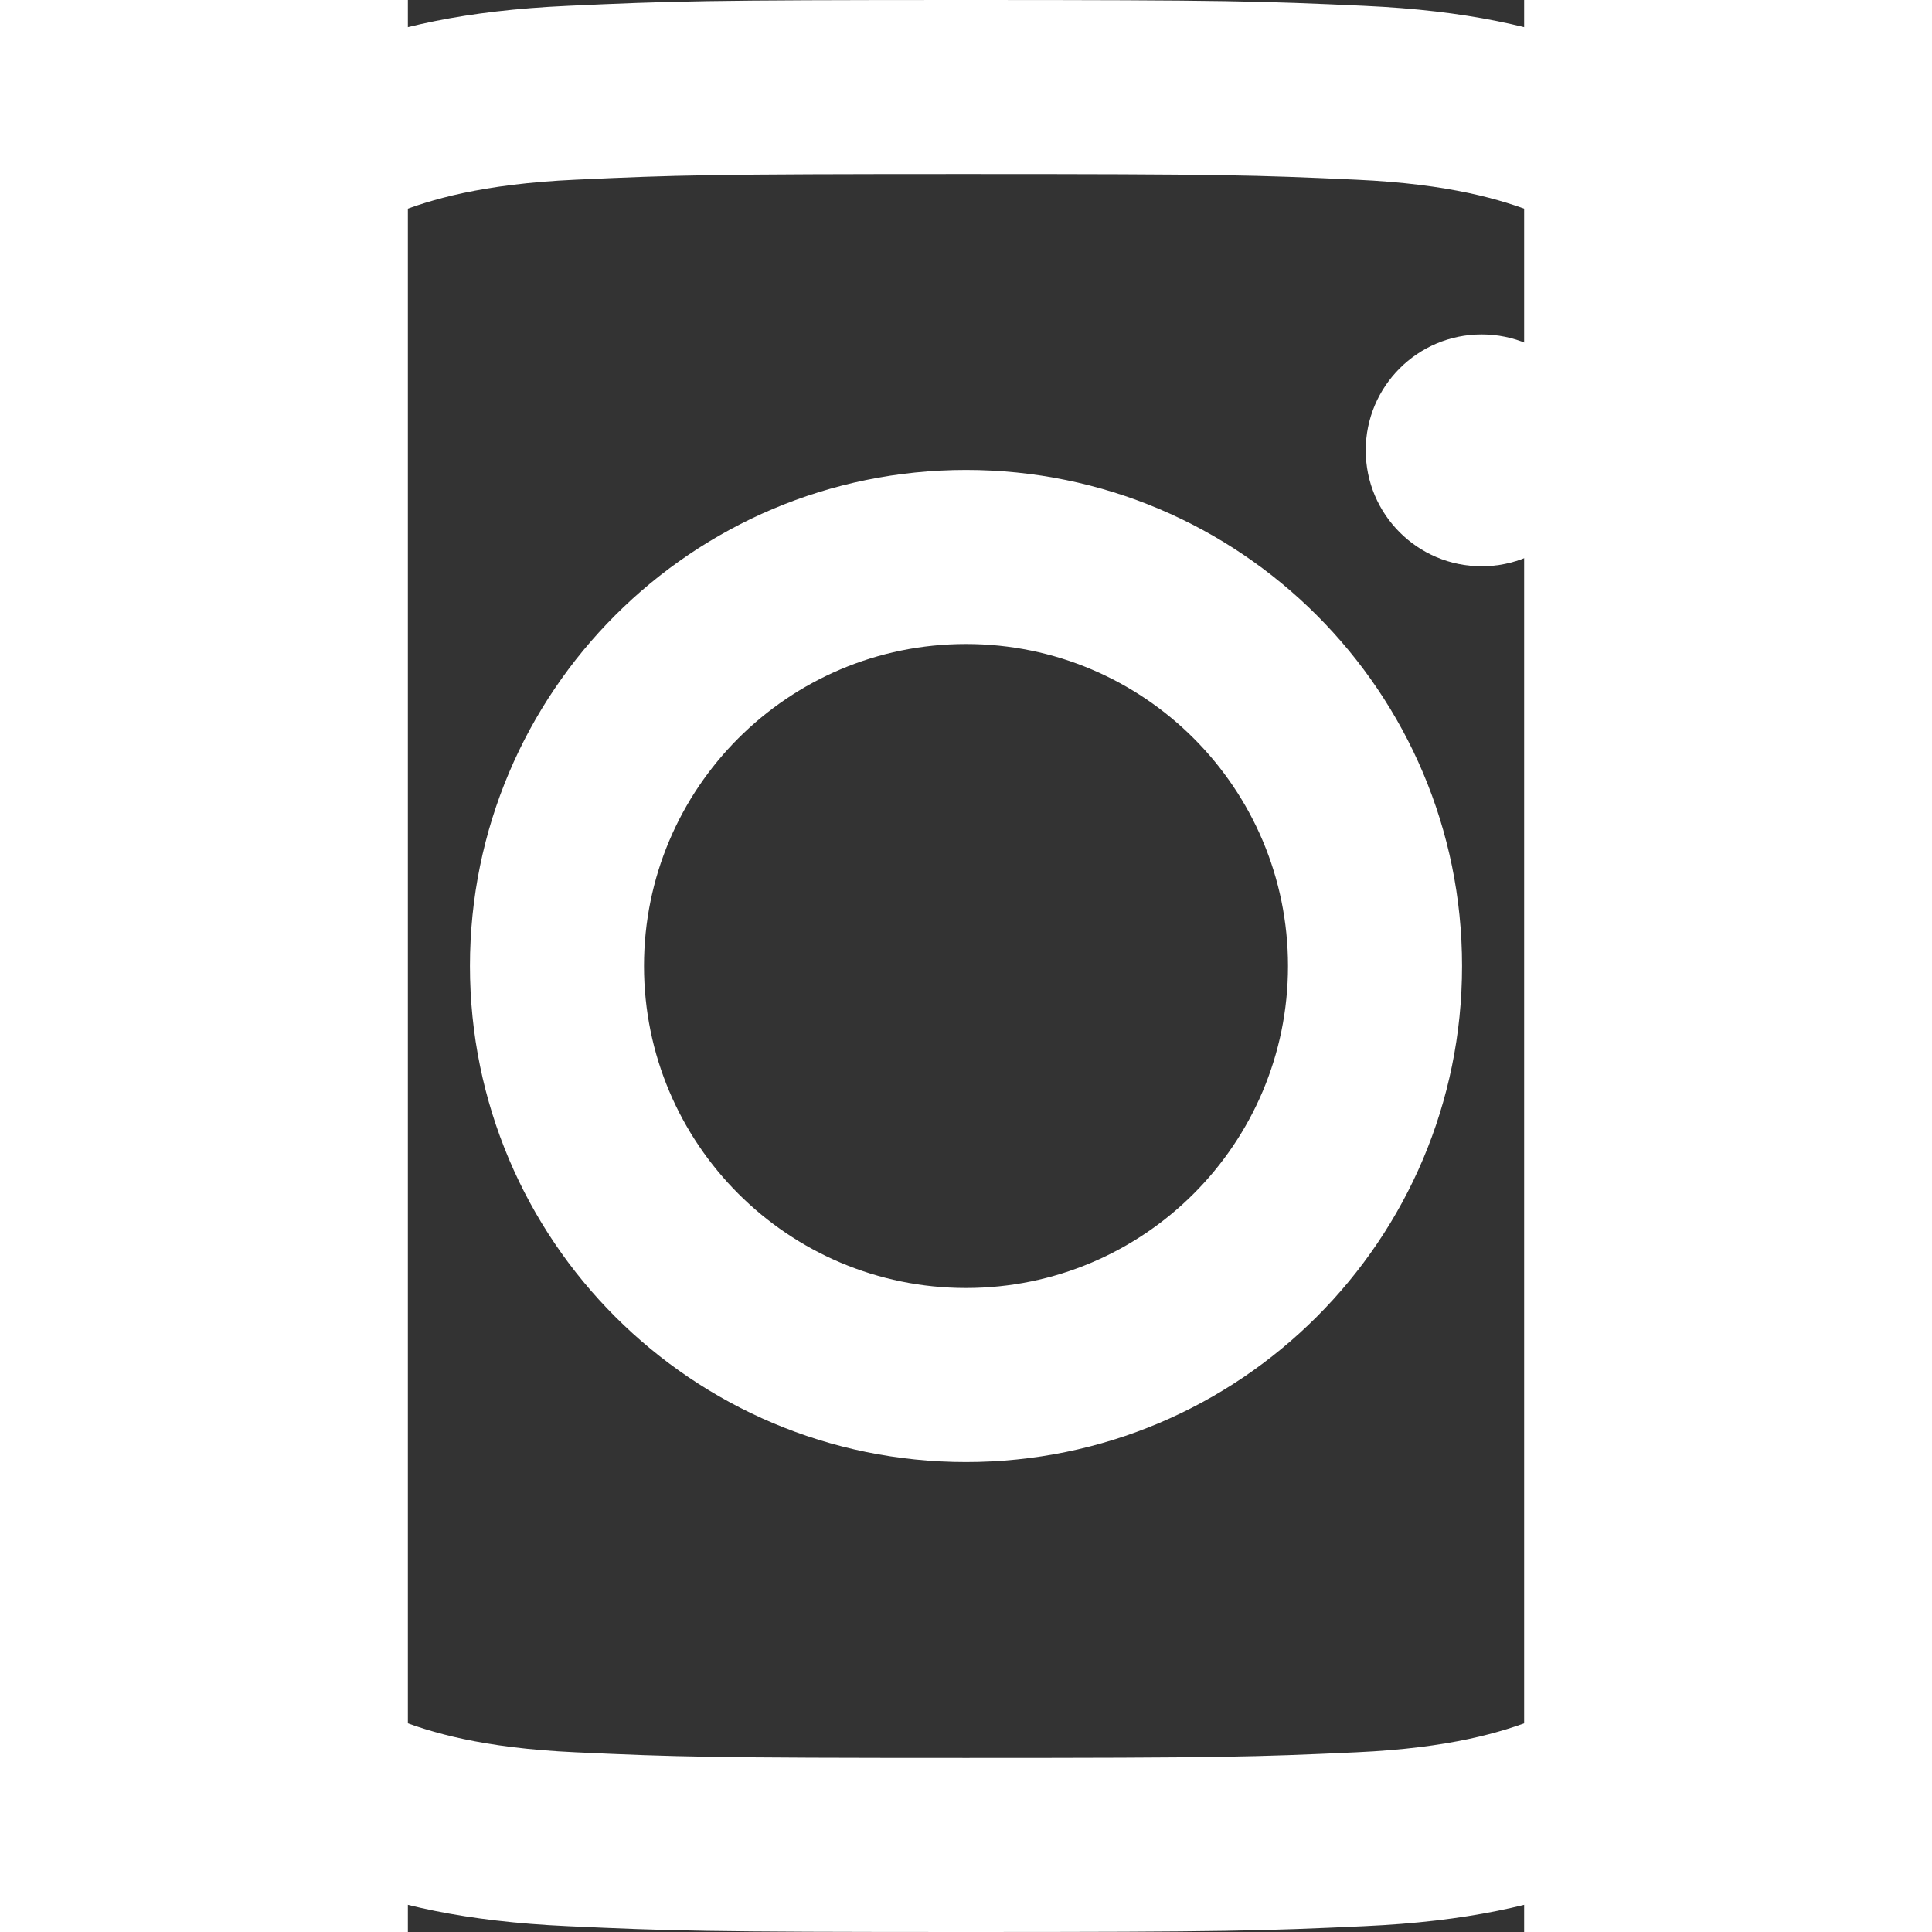 <?xml version="1.0" encoding="UTF-8" standalone="no"?>
<svg
   height="533.333"
   width="533.333"
   viewBox="-100.768 -167.947 388.144 671.788"
   version="1.1"
   id="svg8"
   sodipodi:docname="logo-instagram-white.svg"
   inkscape:version="1.1.2 (0a00cf5339, 2022-02-04)"
   xmlns:inkscape="http://www.inkscape.org/namespaces/inkscape"
   xmlns:sodipodi="http://sodipodi.sourceforge.net/DTD/sodipodi-0.dtd"
   xmlns="http://www.w3.org/2000/svg"
   xmlns:svg="http://www.w3.org/2000/svg">
  <rect x="-100.768" y="-167.947" width="388.144" height="671.788" fill="#333333" stroke="none"/>
  <defs
     id="defs12" />
  <sodipodi:namedview
     id="namedview10"
     pagecolor="#ffffff"
     bordercolor="#666666"
     borderopacity="1.0"
     inkscape:pageshadow="2"
     inkscape:pageopacity="0.0"
     inkscape:pagecheckerboard="0"
     showgrid="false"
     fit-margin-top="0"
     fit-margin-left="0"
     fit-margin-right="0"
     fit-margin-bottom="0"
     inkscape:zoom="0.69766857"
     inkscape:cx="86.717394"
     inkscape:cy="374.10314"
     inkscape:window-width="1920"
     inkscape:window-height="1043"
     inkscape:window-x="0"
     inkscape:window-y="0"
     inkscape:window-maximized="1"
     inkscape:current-layer="svg8" />
  <g
     fill="#ffffff"
     id="g6"
     transform="translate(-242.59,-167.947)">
    <path
       d="M 335.895,0 C 244.671,0 233.232,0.387 197.405,2.021 161.653,3.652 137.236,9.331 115.87,17.633 93.782,26.217 75.05,37.703 56.377,56.376 37.703,75.049 26.217,93.783 17.634,115.871 9.33,137.236 3.653,161.653 2.02,197.405 0.386,233.232 0,244.671 0,335.895 c 0,91.222 0.386,102.661 2.02,138.488 1.633,35.752 7.31,60.169 15.614,81.534 8.584,22.088 20.07,40.82 38.743,59.495 18.674,18.673 37.405,30.159 59.493,38.743 21.366,8.302 45.783,13.98 81.535,15.612 35.827,1.634 47.266,2.021 138.49,2.021 91.222,0 102.661,-0.387 138.488,-2.021 35.752,-1.631 60.169,-7.31 81.534,-15.612 22.088,-8.584 40.82,-20.07 59.495,-38.743 18.673,-18.675 30.159,-37.407 38.743,-59.495 8.302,-21.365 13.981,-45.782 15.612,-81.534 1.634,-35.827 2.021,-47.266 2.021,-138.488 0,-91.224 -0.387,-102.663 -2.021,-138.49 -1.631,-35.752 -7.31,-60.169 -15.612,-81.534 C 645.571,93.783 634.085,75.049 615.412,56.376 596.737,37.703 578.005,26.217 555.917,17.633 534.552,9.331 510.135,3.652 474.383,2.021 438.556,0.387 427.117,0 335.895,0 Z m 0,60.521 c 89.686,0 100.31,0.343 135.729,1.959 32.75,1.493 50.535,6.965 62.37,11.565 15.68,6.094 26.869,13.372 38.622,25.126 11.755,11.754 19.033,22.944 25.127,38.622 4.6,11.836 10.072,29.622 11.565,62.371 1.616,35.419 1.959,46.043 1.959,135.73 0,89.687 -0.343,100.311 -1.959,135.73 -1.493,32.75 -6.965,50.535 -11.565,62.37 -6.094,15.68 -13.372,26.869 -25.127,38.622 -11.753,11.755 -22.943,19.033 -38.621,25.127 -11.836,4.6 -29.622,10.072 -62.371,11.565 -35.413,1.616 -46.036,1.959 -135.73,1.959 -89.694,0 -100.315,-0.343 -135.73,-1.96 -32.75,-1.492 -50.535,-6.964 -62.37,-11.564 -15.68,-6.094 -26.869,-13.372 -38.622,-25.127 -11.754,-11.753 -19.033,-22.943 -25.127,-38.621 -4.6,-11.836 -10.071,-29.622 -11.565,-62.371 -1.616,-35.419 -1.959,-46.043 -1.959,-135.73 0,-89.687 0.343,-100.311 1.959,-135.73 1.494,-32.75 6.965,-50.535 11.565,-62.37 6.094,-15.68 13.373,-26.869 25.126,-38.622 11.754,-11.755 22.944,-19.033 38.622,-25.127 11.836,-4.6 29.622,-10.072 62.371,-11.565 35.419,-1.616 46.043,-1.959 135.73,-1.959"
       id="path2" />
    <path
       d="m 335.895,447.859 c -61.838,0 -111.966,-50.128 -111.966,-111.964 0,-61.838 50.128,-111.966 111.966,-111.966 61.836,0 111.964,50.128 111.964,111.966 0,61.836 -50.128,111.964 -111.964,111.964 z m 0,-284.451 c -95.263,0 -172.487,77.224 -172.487,172.487 0,95.261 77.224,172.485 172.487,172.485 95.261,0 172.485,-77.224 172.485,-172.485 0,-95.263 -77.224,-172.487 -172.485,-172.487 m 219.608,-6.815 c 0,22.262 -18.047,40.307 -40.308,40.307 -22.26,0 -40.307,-18.045 -40.307,-40.307 0,-22.261 18.047,-40.308 40.307,-40.308 22.261,0 40.308,18.047 40.308,40.308"
       id="path4" />
  </g>
</svg>

